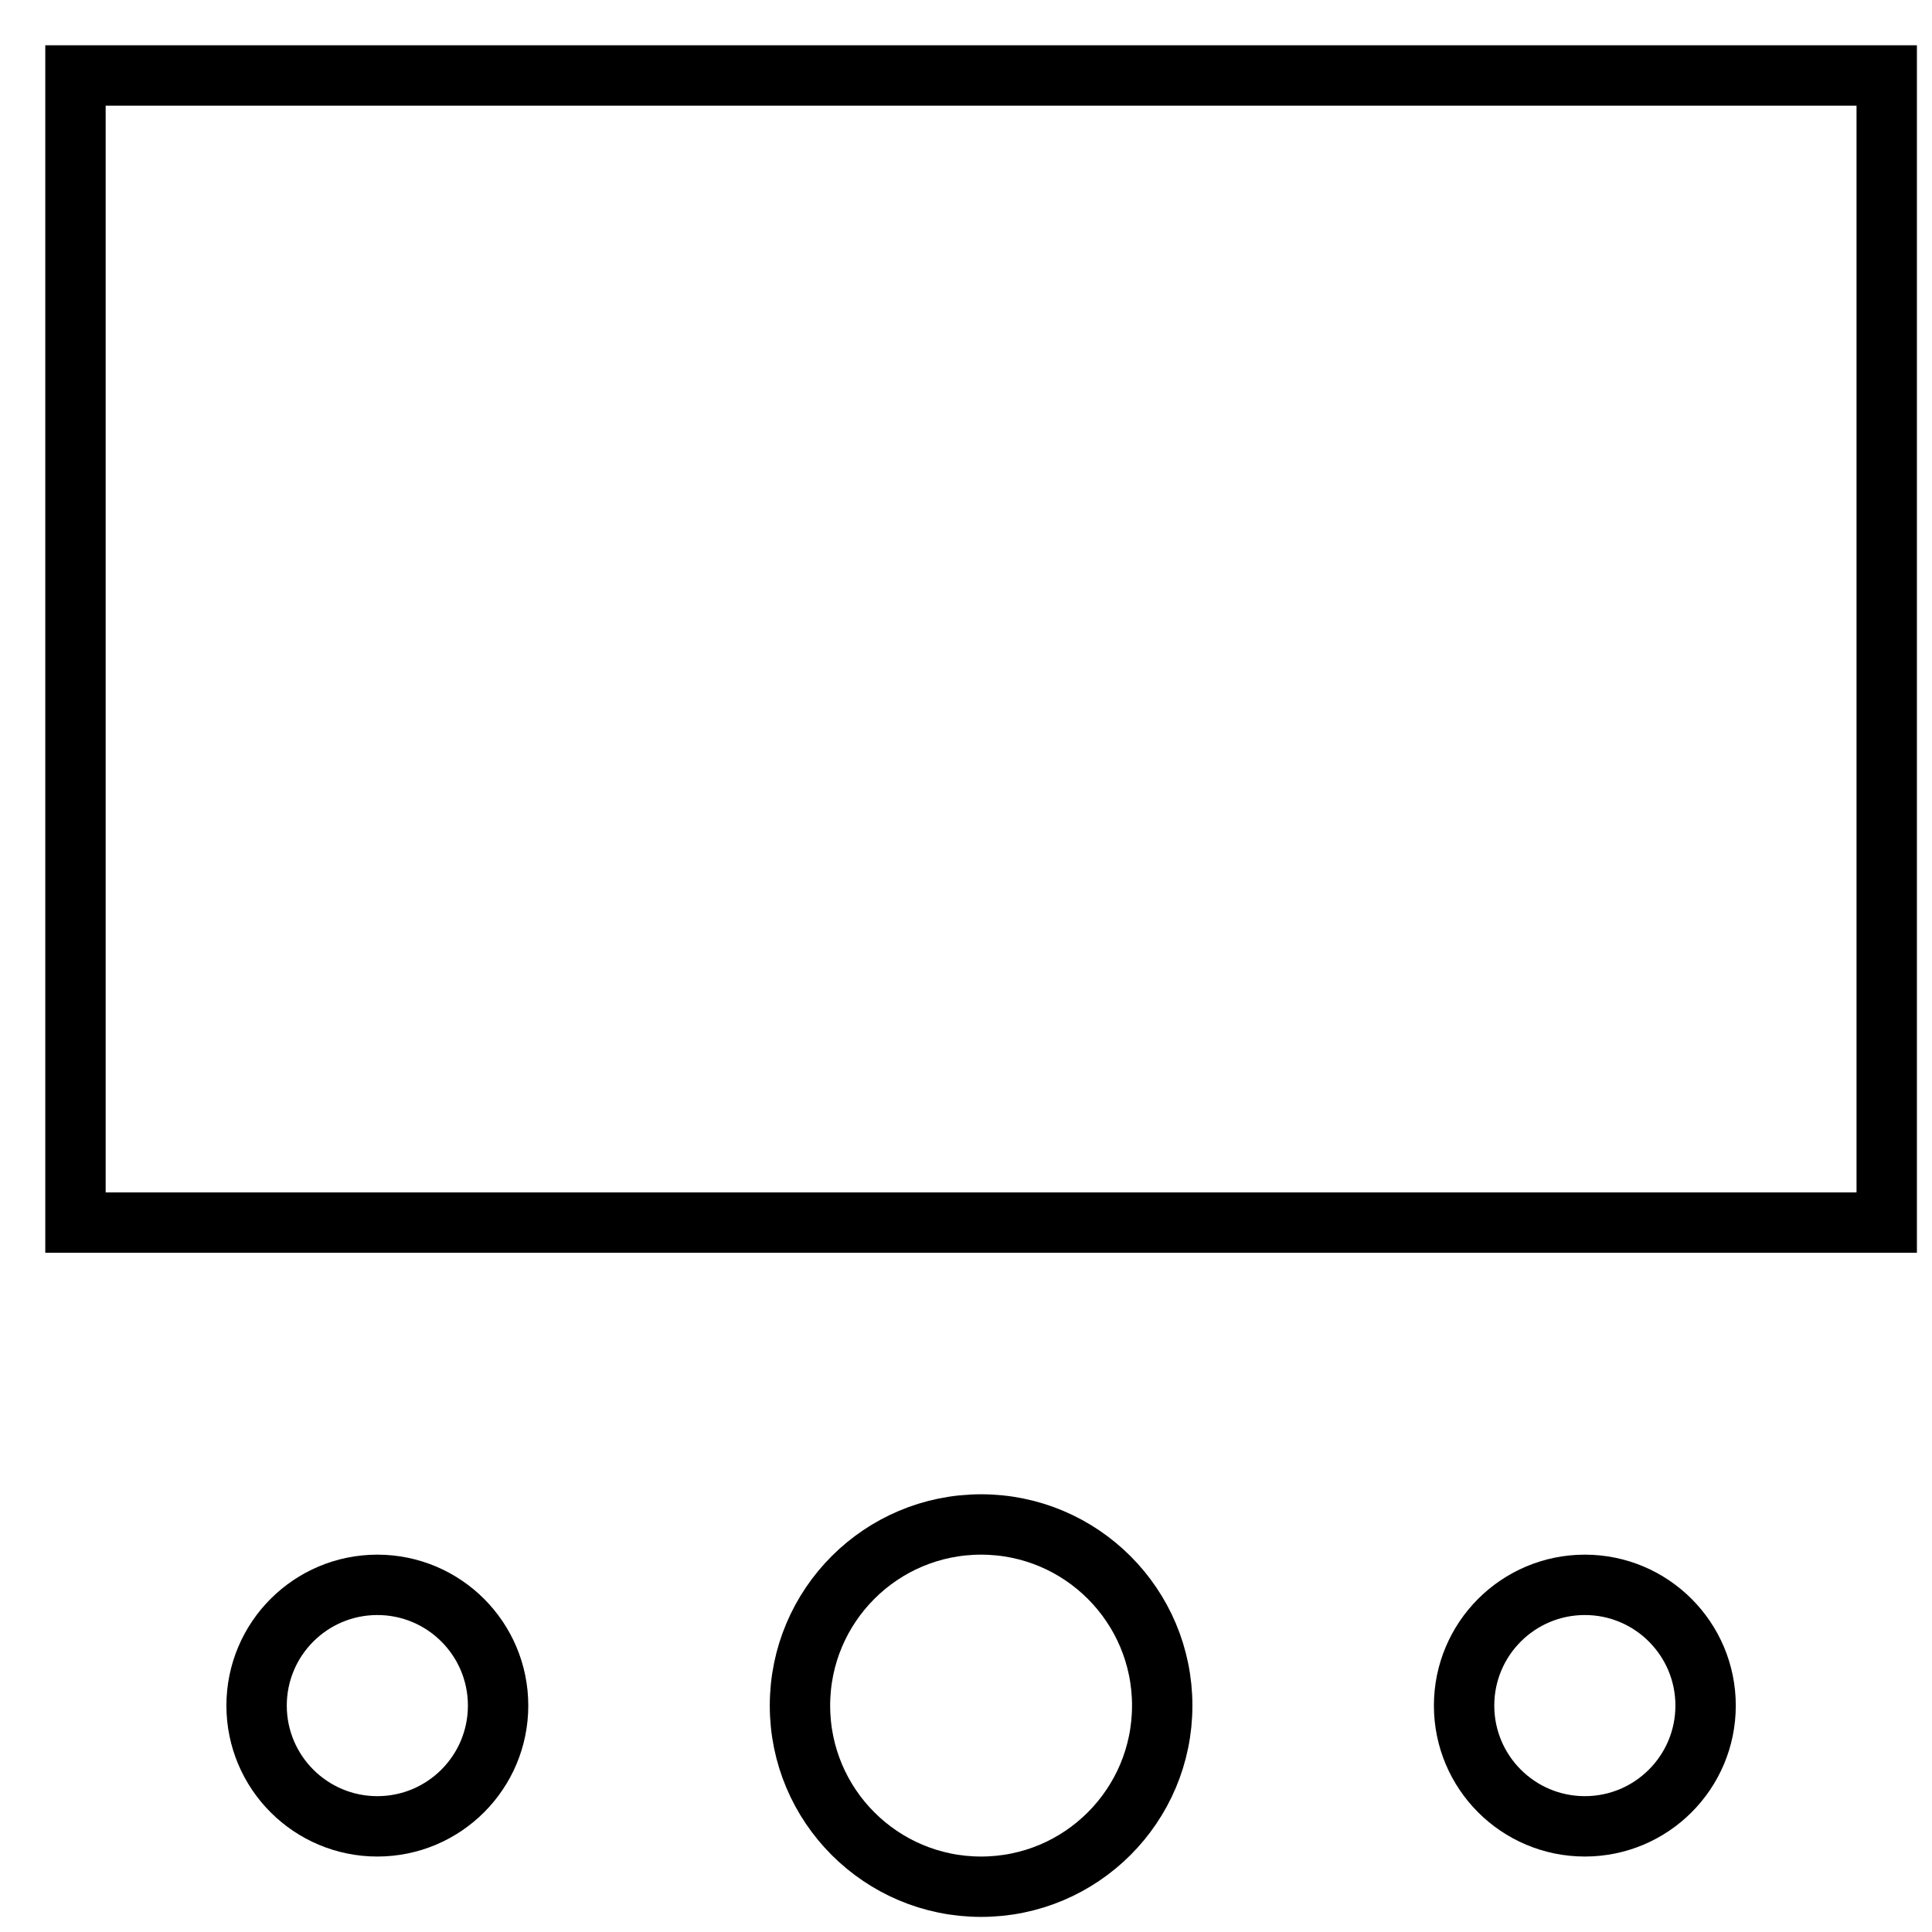 <svg xmlns="http://www.w3.org/2000/svg" xmlns:xlink="http://www.w3.org/1999/xlink" x="0px" y="0px" width="64px" height="64px" viewBox="0 0 64 64" stroke-width="2"><g stroke-width="2" transform="translate(0.5, 0.5)"><rect x="2" y="2" fill="none" stroke="#000000" stroke-width="2" stroke-linecap="square" stroke-miterlimit="10" width="60" height="38" stroke-linejoin="miter"></rect> <circle data-color="color-2" fill="none" stroke="#000000" stroke-width="2" stroke-linecap="square" stroke-miterlimit="10" cx="12" cy="56" r="4" stroke-linejoin="miter"></circle> <circle data-color="color-2" fill="none" stroke="#000000" stroke-width="2" stroke-linecap="square" stroke-miterlimit="10" cx="32" cy="56" r="6" stroke-linejoin="miter"></circle> <circle data-color="color-2" fill="none" stroke="#000000" stroke-width="2" stroke-linecap="square" stroke-miterlimit="10" cx="52" cy="56" r="4" stroke-linejoin="miter"></circle></g></svg>